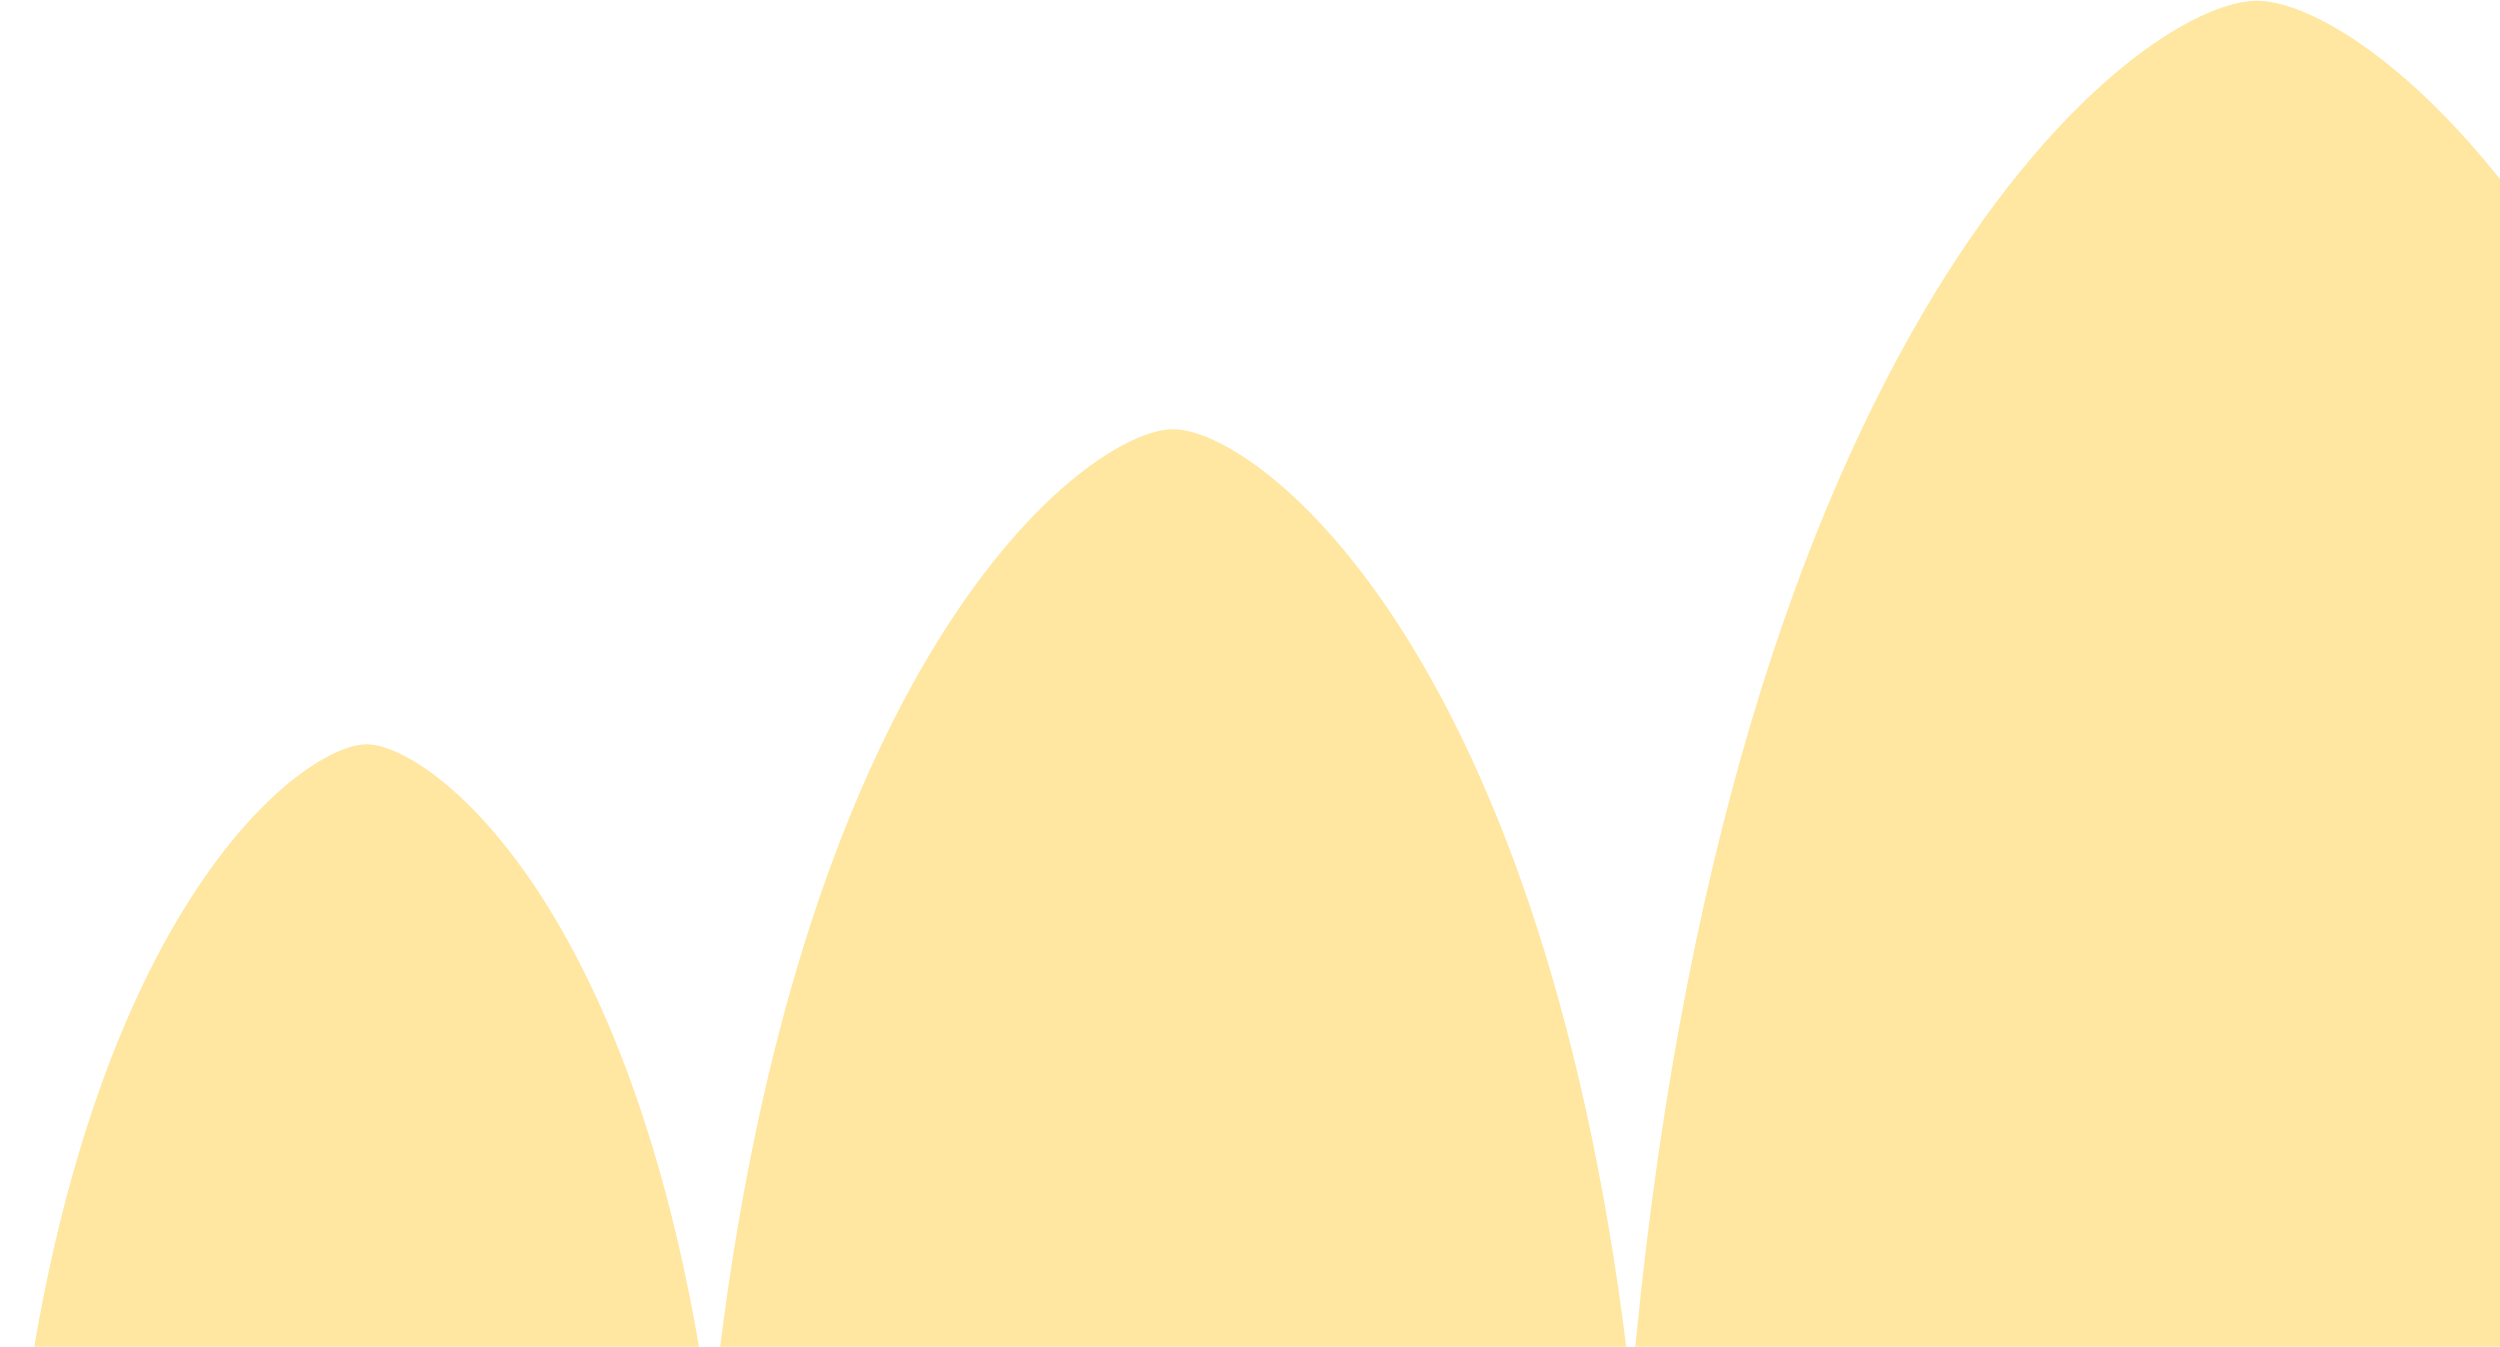 <svg width="1758" height="947" viewBox="0 0 1758 947" fill="none" xmlns="http://www.w3.org/2000/svg">
<path d="M1587.11 0.54C1504.75 0.54 1212.39 222.44 1147.18 977.68C1089.56 457 884.38 301.84 825 301.84C764.77 301.84 553.79 462.17 500.06 1003.64C451.62 634.53 301.88 523.39 257.79 523.39C206.56 523.39 12.26 673.77 0.79 1205.76H2039C2018.93 266.13 1677.26 0.54 1587.11 0.54Z" fill="#FFE7A1"/>
</svg>
